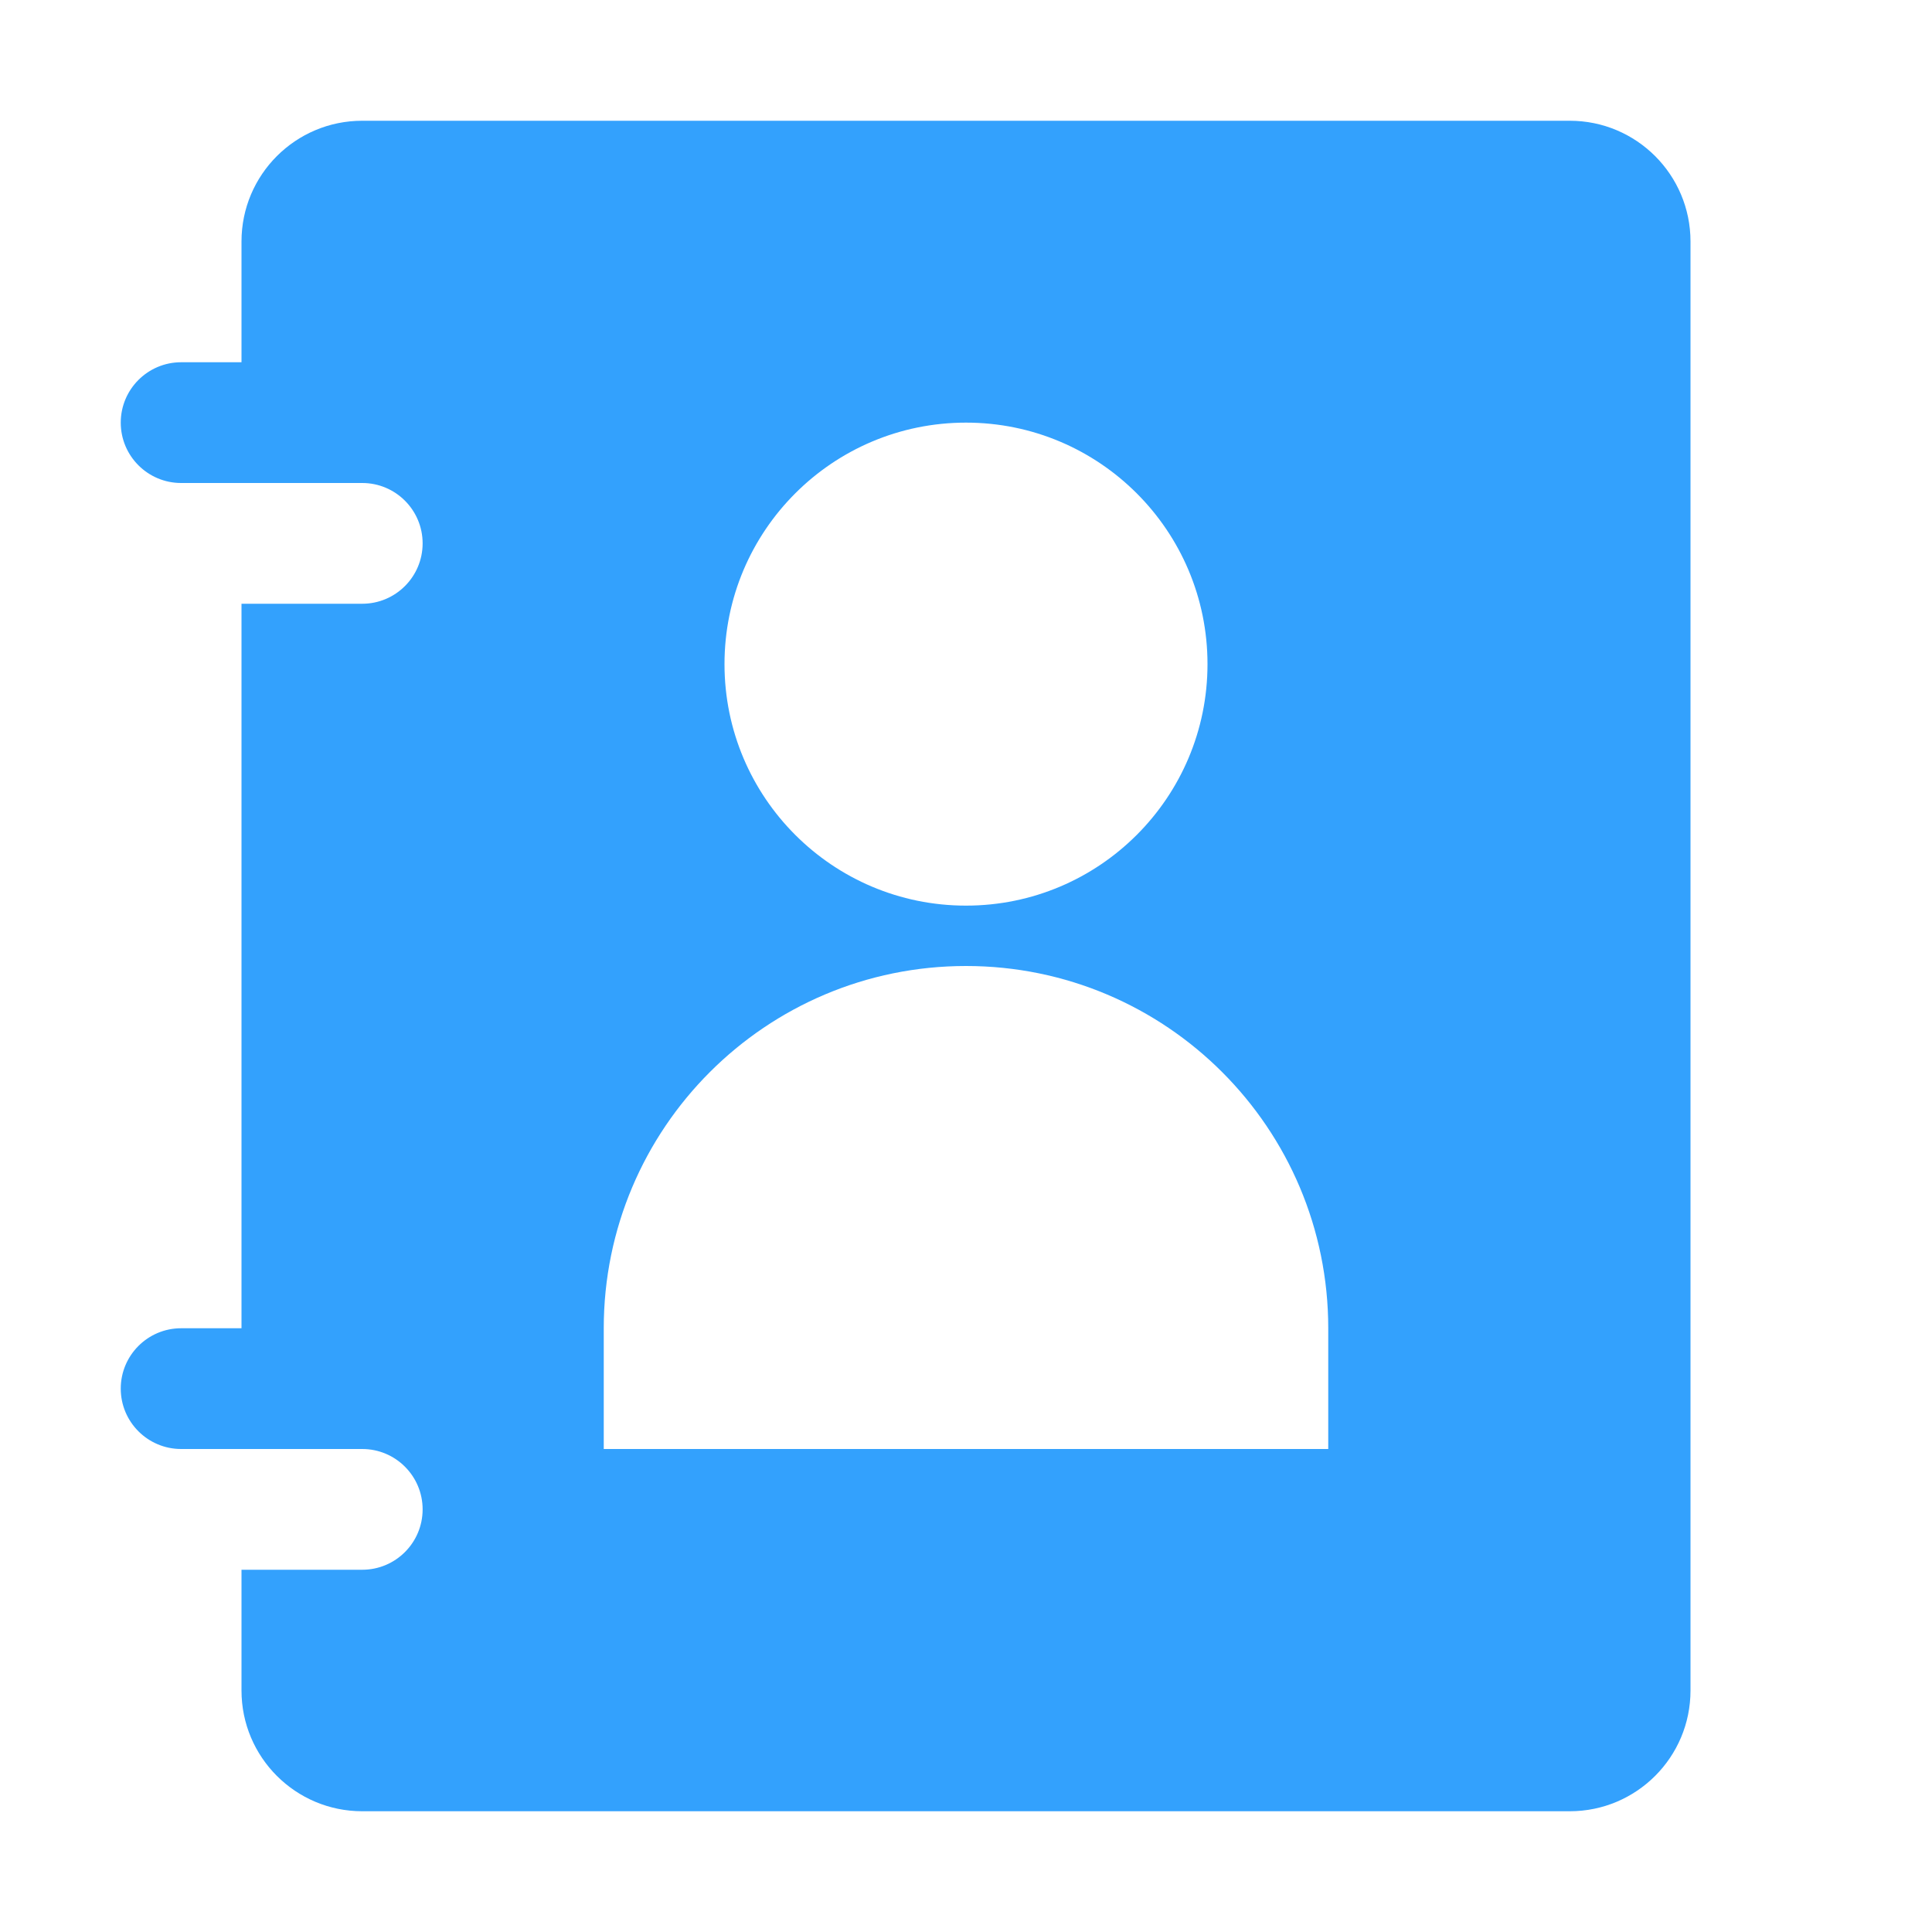 <svg width="32" height="32" viewBox="0 0 32 32" fill="none" xmlns="http://www.w3.org/2000/svg">
<path d="M26 2H6C4.895 2 4 2.895 4 4V6H3C2.448 6 2 6.448 2 7C2 7.552 2.448 8 3 8C4.795 8 1.855 8 6 8C6.552 8 7 8.448 7 9C7 9.552 6.552 10 6 10H4V22H3C2.448 22 2 22.448 2 23C2 23.552 2.448 24 3 24C4.795 24 1.855 24 6 24C6.552 24 7 24.448 7 25C7 25.552 6.552 26 6 26H4V28C4 29.105 4.895 30 6 30H26C27.105 30 28 29.105 28 28V4C28 2.895 27.105 2 26 2ZM16 7C18.209 7 20 8.791 20 11C20 13.209 18.209 15 16 15C13.791 15 12 13.209 12 11C12 8.791 13.791 7 16 7ZM22 24H10V22C10 18.686 12.686 16 16 16C19.314 16 22 18.686 22 22V24Z" fill="#33A1FD"/>
</svg>
